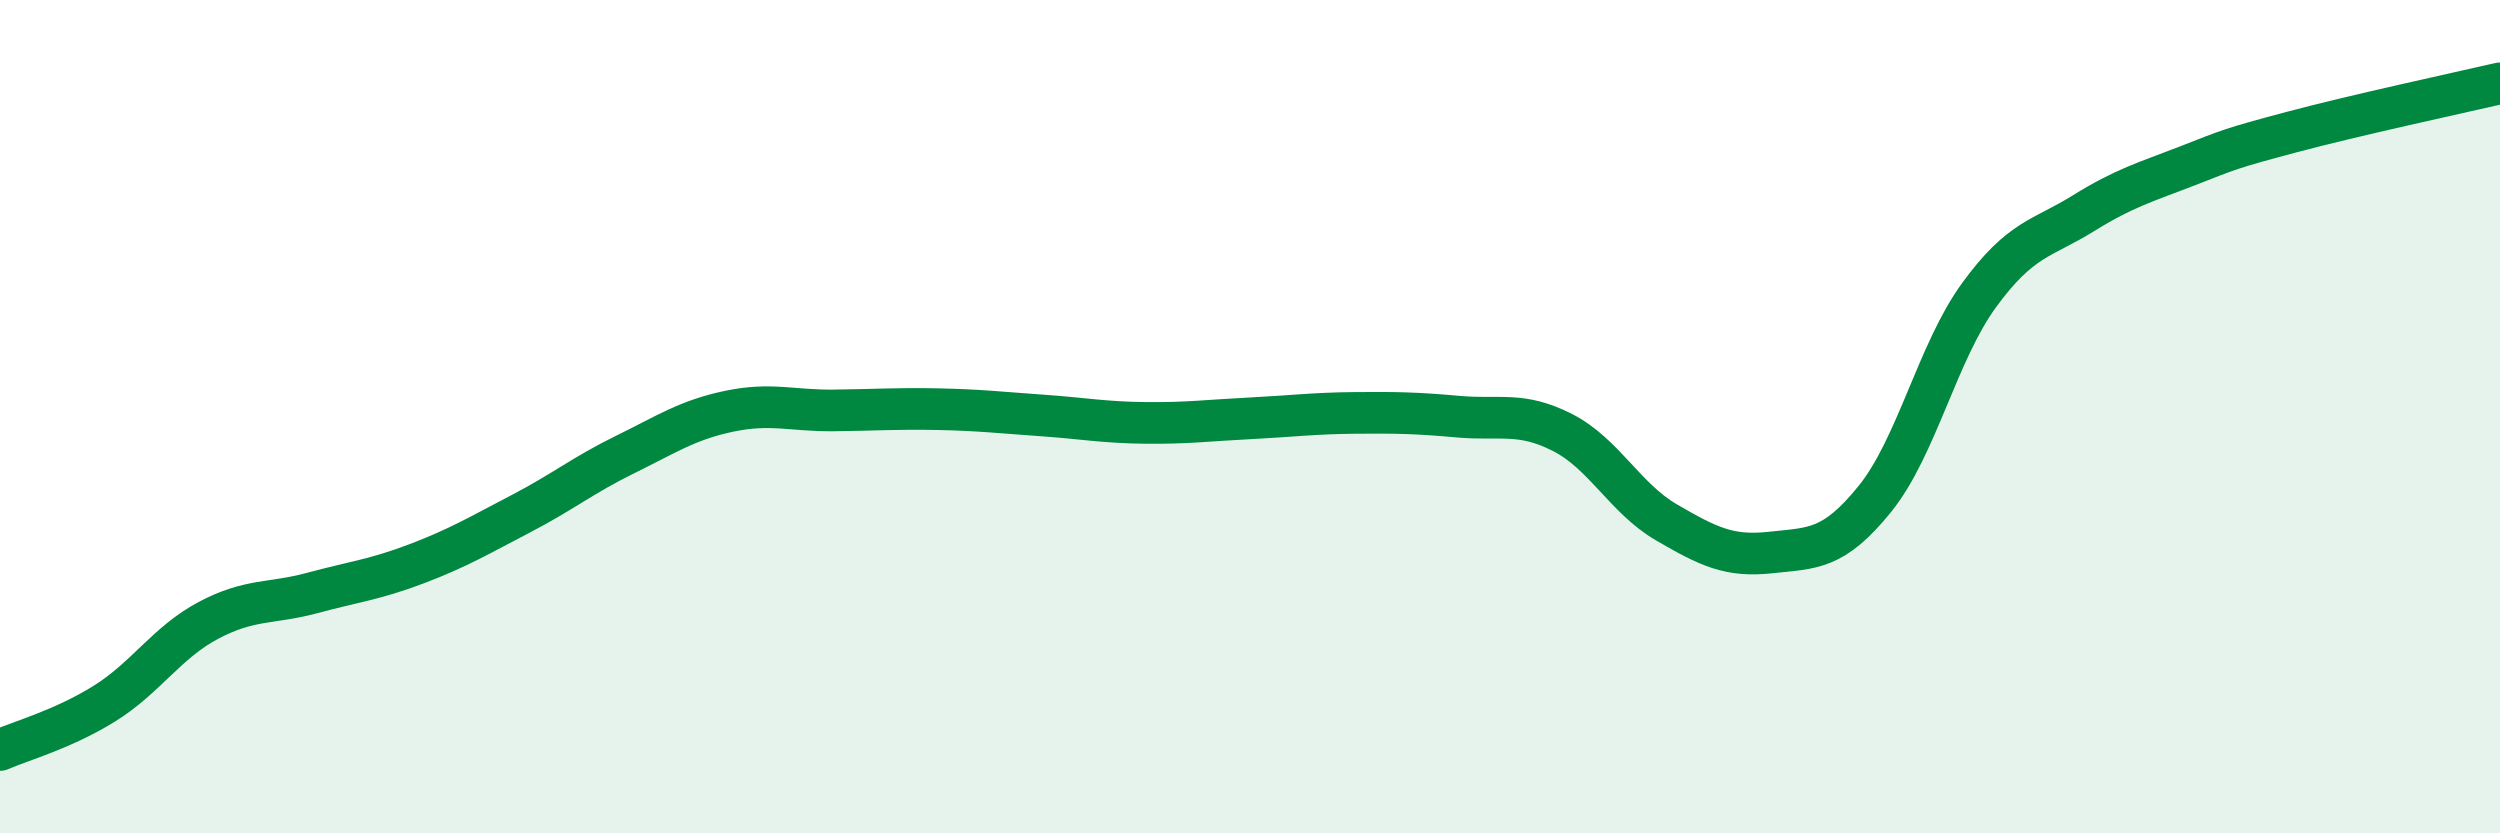 
    <svg width="60" height="20" viewBox="0 0 60 20" xmlns="http://www.w3.org/2000/svg">
      <path
        d="M 0,18 C 0.5,17.78 1.5,17.51 2.5,16.89 C 3.5,16.27 4,15.42 5,14.89 C 6,14.36 6.5,14.5 7.5,14.23 C 8.5,13.96 9,13.91 10,13.53 C 11,13.15 11.5,12.85 12.5,12.33 C 13.5,11.81 14,11.4 15,10.91 C 16,10.42 16.5,10.08 17.5,9.87 C 18.5,9.66 19,9.86 20,9.85 C 21,9.84 21.5,9.8 22.5,9.82 C 23.5,9.84 24,9.9 25,9.97 C 26,10.04 26.5,10.14 27.5,10.15 C 28.5,10.16 29,10.09 30,10.04 C 31,9.99 31.5,9.92 32.5,9.91 C 33.5,9.9 34,9.91 35,10 C 36,10.09 36.5,9.87 37.5,10.38 C 38.5,10.89 39,11.96 40,12.54 C 41,13.12 41.5,13.37 42.5,13.26 C 43.5,13.15 44,13.21 45,11.97 C 46,10.73 46.5,8.45 47.5,7.08 C 48.5,5.71 49,5.74 50,5.12 C 51,4.5 51.5,4.37 52.5,3.98 C 53.5,3.59 53.5,3.57 55,3.17 C 56.5,2.77 59,2.23 60,2L60 20L0 20Z"
        fill="#008740"
        opacity="0.1"
        stroke-linecap="round"
        stroke-linejoin="round"
      />
      <path
        d="M 0,18 C 0.5,17.78 1.5,17.51 2.5,16.89 C 3.5,16.27 4,15.42 5,14.89 C 6,14.36 6.5,14.5 7.5,14.23 C 8.5,13.96 9,13.91 10,13.53 C 11,13.15 11.5,12.85 12.5,12.33 C 13.5,11.81 14,11.4 15,10.91 C 16,10.42 16.5,10.08 17.5,9.87 C 18.5,9.66 19,9.86 20,9.85 C 21,9.84 21.5,9.8 22.5,9.82 C 23.5,9.84 24,9.9 25,9.97 C 26,10.04 26.5,10.14 27.5,10.15 C 28.5,10.16 29,10.09 30,10.04 C 31,9.99 31.5,9.92 32.5,9.91 C 33.5,9.9 34,9.91 35,10 C 36,10.09 36.5,9.87 37.5,10.38 C 38.5,10.89 39,11.96 40,12.54 C 41,13.12 41.5,13.37 42.5,13.26 C 43.5,13.15 44,13.21 45,11.97 C 46,10.73 46.5,8.45 47.5,7.08 C 48.5,5.71 49,5.74 50,5.12 C 51,4.5 51.5,4.37 52.5,3.98 C 53.5,3.59 53.5,3.57 55,3.17 C 56.5,2.77 59,2.23 60,2"
        stroke="#008740"
        stroke-width="1"
        fill="none"
        stroke-linecap="round"
        stroke-linejoin="round"
      />
    </svg>
  